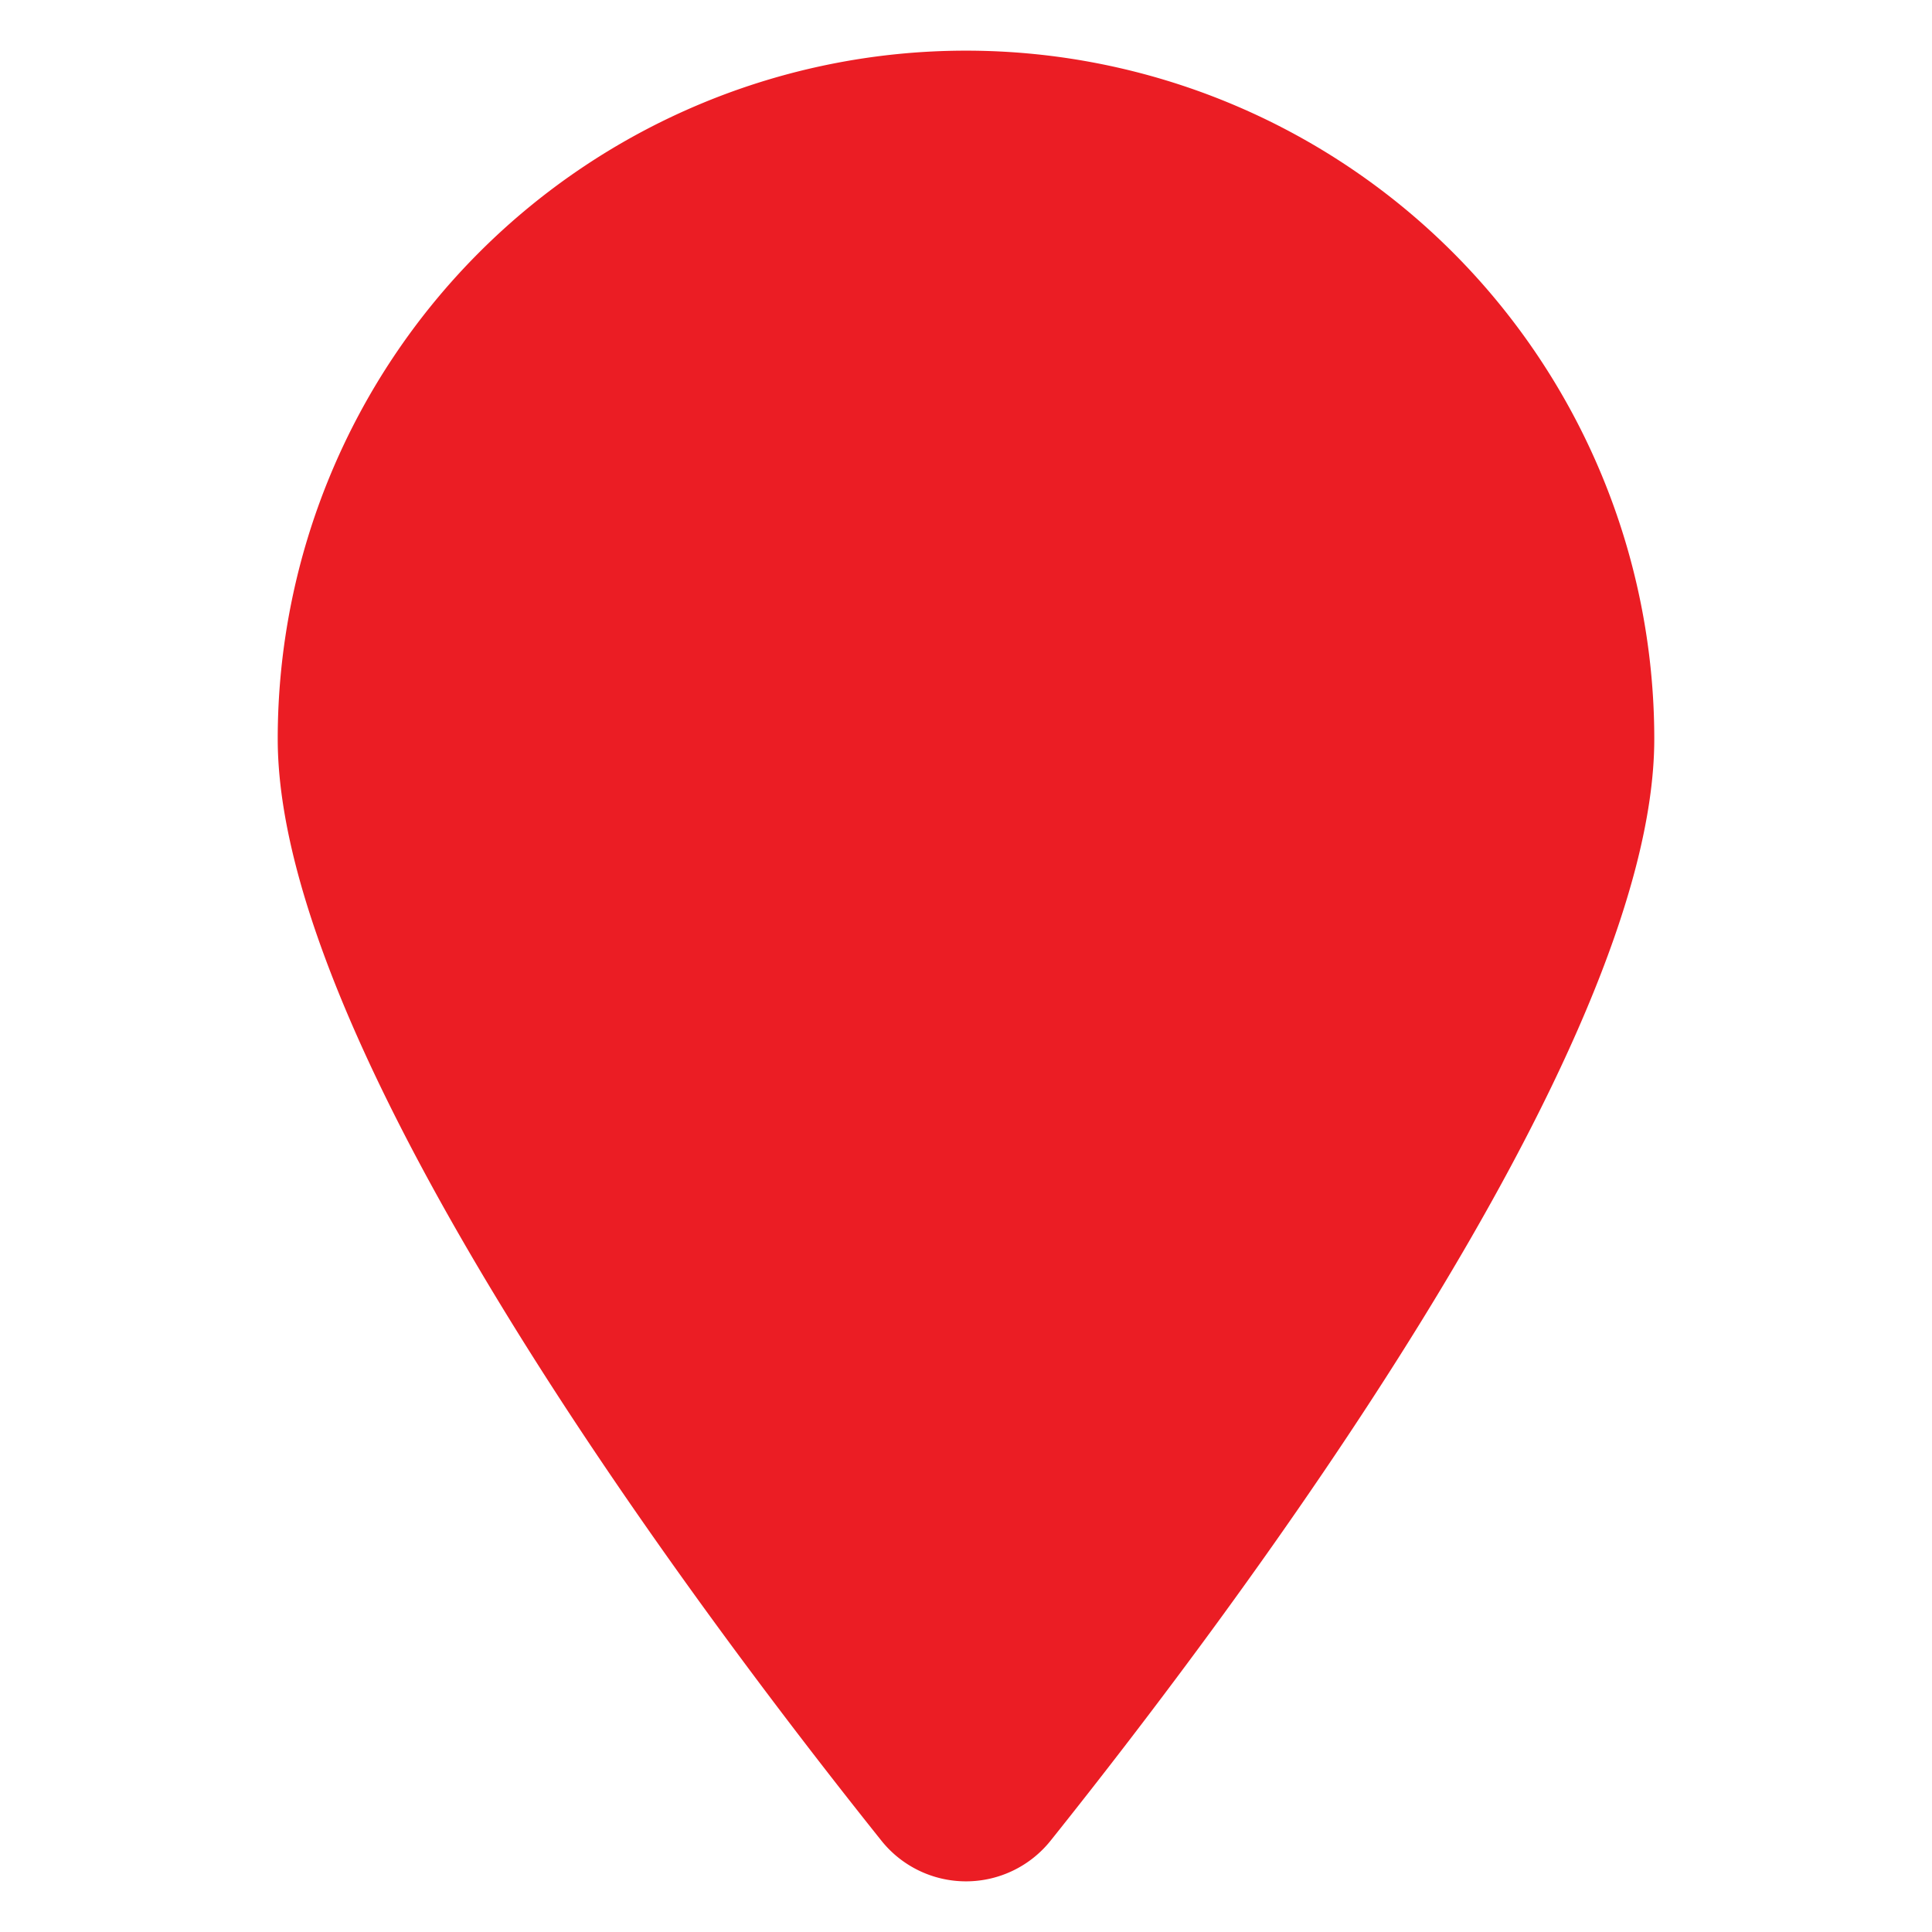 <svg xmlns="http://www.w3.org/2000/svg" xmlns:xlink="http://www.w3.org/1999/xlink" width="32" height="32" viewBox="0 0 32 32">
  <defs>
    <clipPath id="clip-Location">
      <rect width="32" height="32"/>
    </clipPath>
  </defs>
  <g id="Location" clip-path="url(#clip-Location)">
    <path id="location-pin-solid" d="M22.8,11.4c0,5.19-6.947,14.429-9.993,18.241a1.794,1.794,0,0,1-2.814,0C6.947,25.829,0,16.59,0,11.4a11.4,11.4,0,0,1,22.8,0Z" transform="translate(4.6 0.839)" fill="#eb1d24"/>
  </g>
</svg>
